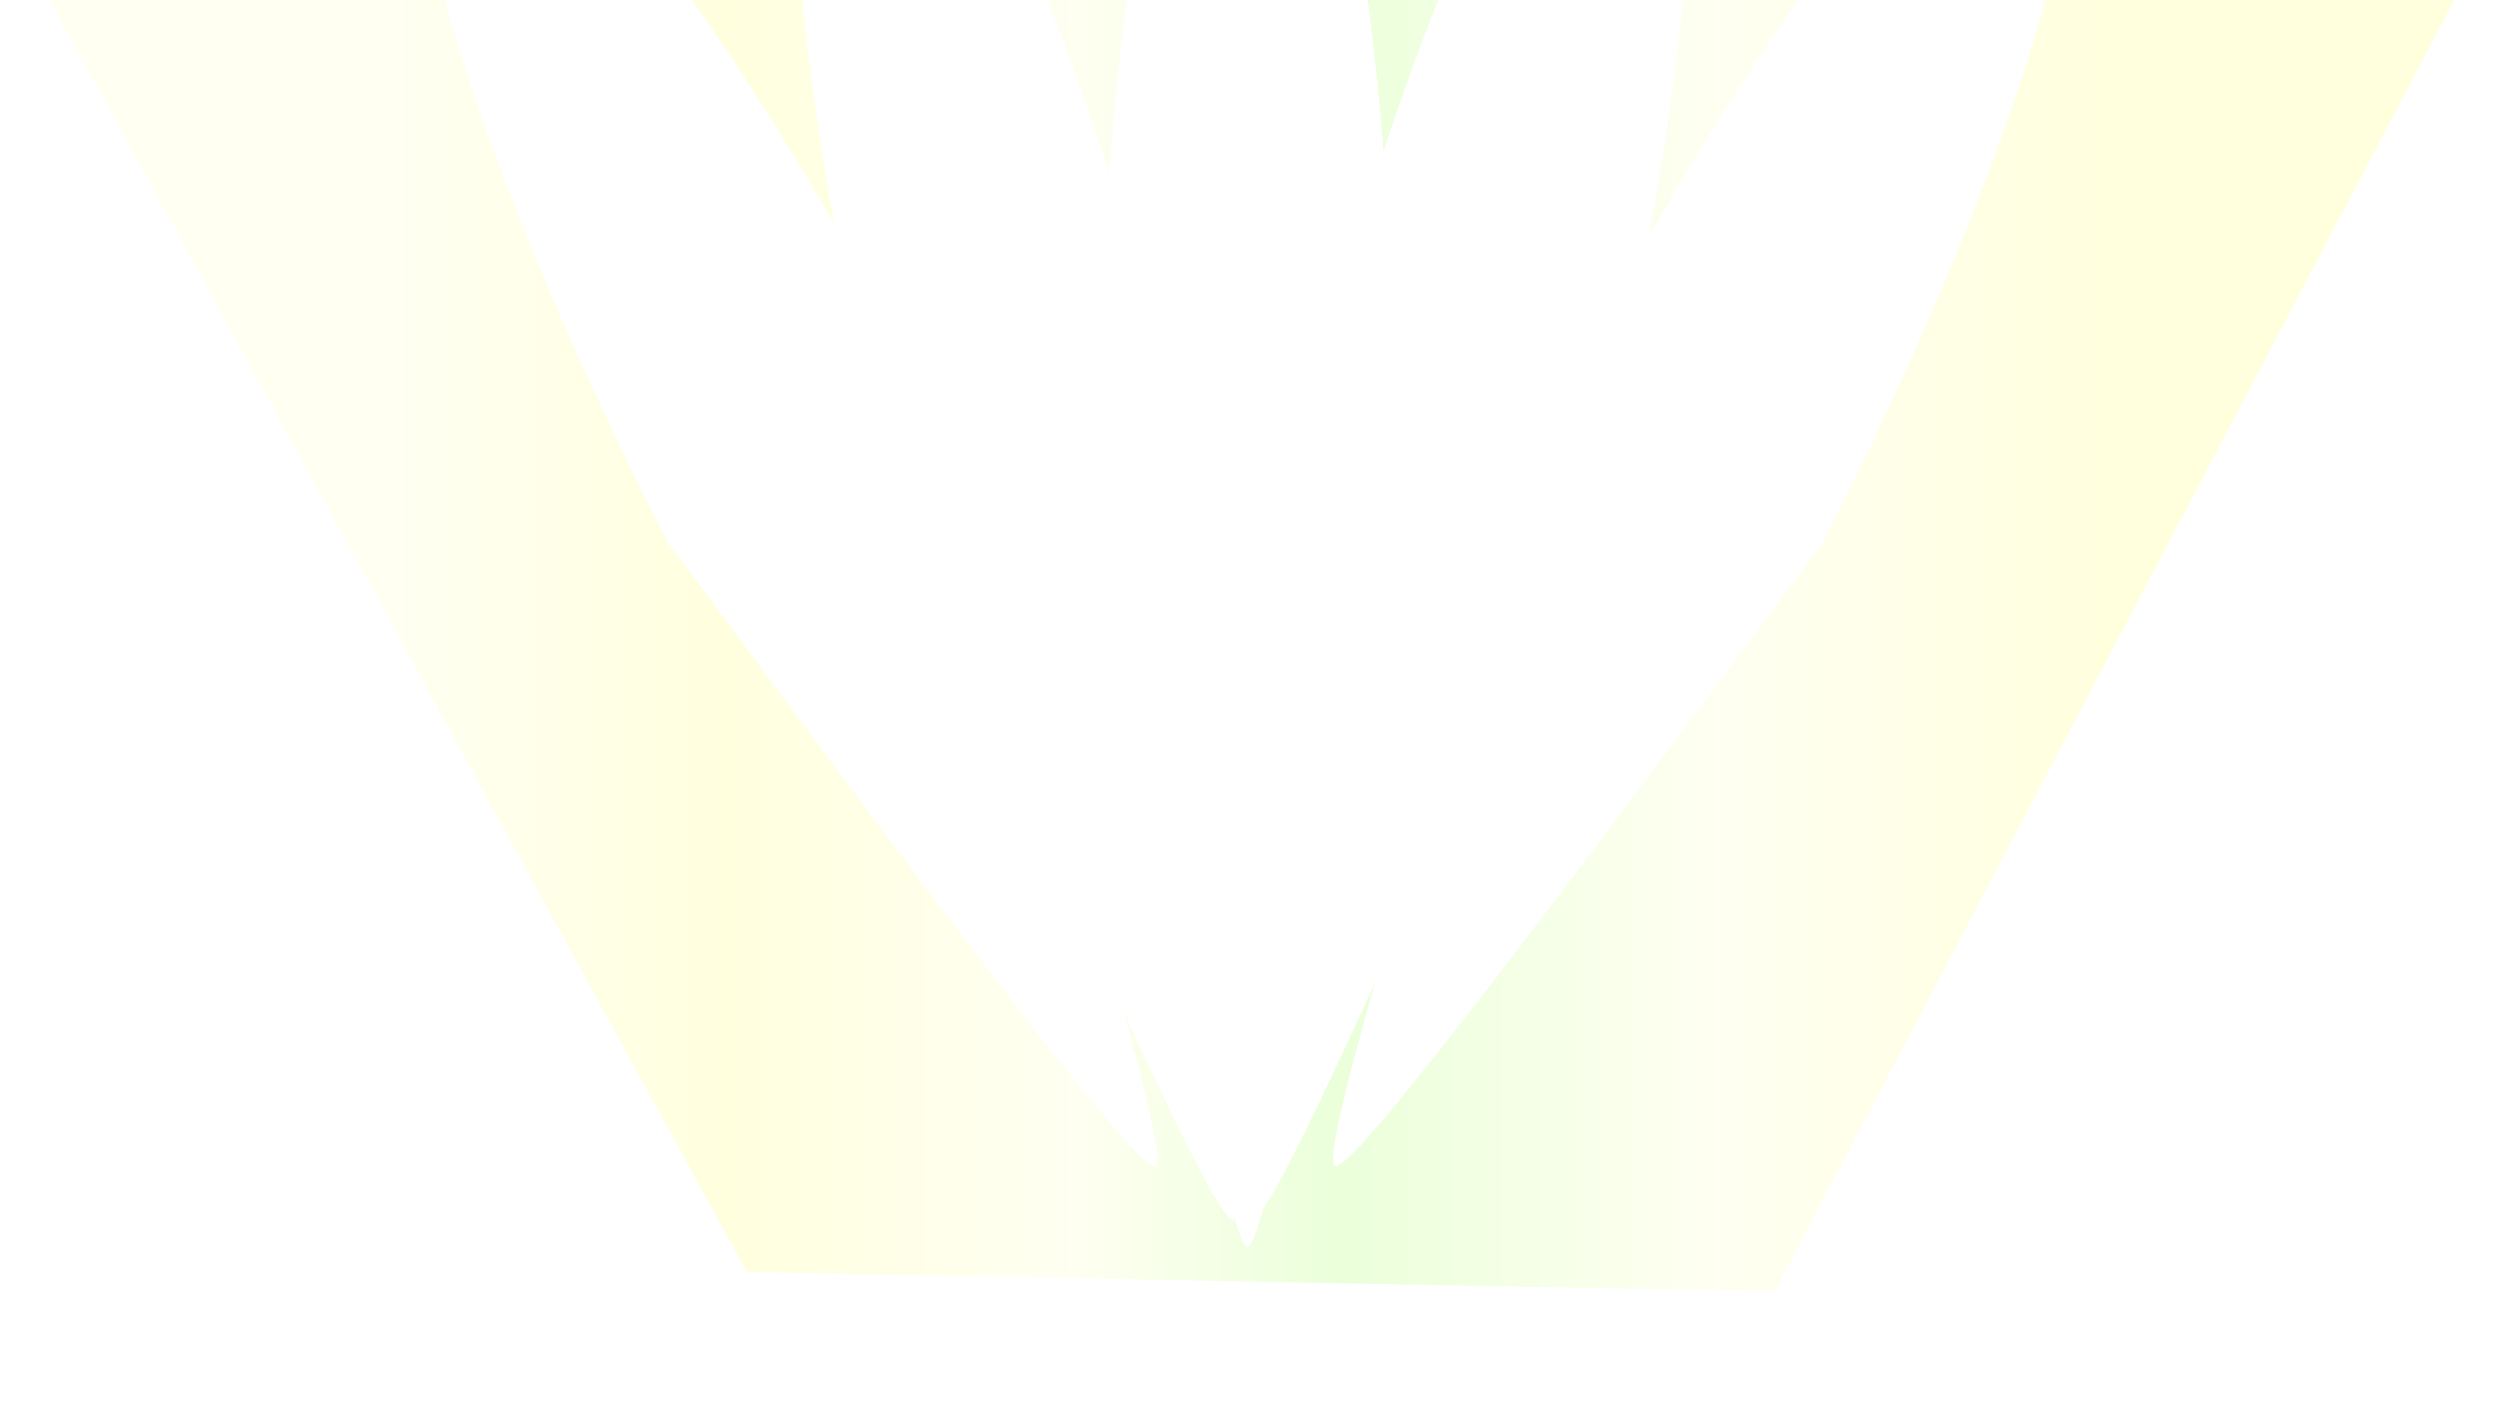 <svg width="1197" height="683" viewBox="0 0 1197 683" fill="none" xmlns="http://www.w3.org/2000/svg">
<g clip-path="url(#clip0_172_43)">
<g filter="url(#filter0_f_172_43)">
<path d="M0.454 -42.408L357.568 609.021L849.654 618.394L1197.4 -42.408H0.454Z" fill="url(#paint0_linear_172_43)" fill-opacity="0.37"/>
</g>
<g filter="url(#filter1_f_172_43)">
<path d="M667.943 218.711C634.723 441.493 606.032 596.863 597.196 596.863C588.361 596.863 560.9 431.221 526.45 218.711C526.45 9.863 558.124 -159.442 597.196 -159.442C636.268 -159.442 667.943 9.863 667.943 218.711Z" fill="white"/>
</g>
<g filter="url(#filter2_f_172_43)">
<path d="M564.981 199.601C588.143 423.766 598.961 581.591 590.427 583.978C581.892 586.365 514.288 433.784 428.309 237.82C376.515 36.089 365.122 -136.003 402.863 -146.557C440.604 -157.11 513.187 -2.13 564.981 199.601Z" fill="white"/>
</g>
<g filter="url(#filter3_f_172_43)">
<path d="M625.053 199.601C601.891 423.766 591.072 581.591 599.607 583.978C608.141 586.365 675.745 433.784 761.724 237.82C813.519 36.089 824.911 -136.003 787.17 -146.557C749.429 -157.11 676.847 -2.13 625.053 199.601Z" fill="white"/>
</g>
<g filter="url(#filter4_f_172_43)">
<path d="M747.915 190.064C676.377 402.808 631.354 553.9 639.142 558.255C646.93 562.61 746.096 430.14 872.633 259.805C967.147 75.718 1015.85 -89.127 981.406 -108.385C946.966 -127.644 842.429 5.977 747.915 190.064Z" fill="white"/>
</g>
<g filter="url(#filter5_f_172_43)">
<path d="M444.487 190.064C516.025 402.808 561.048 553.9 553.26 558.255C545.472 562.61 446.306 430.14 319.769 259.805C225.255 75.718 176.556 -89.127 210.996 -108.385C245.436 -127.644 349.973 5.977 444.487 190.064Z" fill="white"/>
</g>
</g>
<defs>
<filter id="filter0_f_172_43" x="-80.346" y="-123.208" width="1358.54" height="822.402" filterUnits="userSpaceOnUse" color-interpolation-filters="sRGB">
<feFlood flood-opacity="0" result="BackgroundImageFix"/>
<feBlend mode="normal" in="SourceGraphic" in2="BackgroundImageFix" result="shape"/>
<feGaussianBlur stdDeviation="40.4" result="effect1_foregroundBlur_172_43"/>
</filter>
<filter id="filter1_f_172_43" x="456.85" y="-229.042" width="280.693" height="895.505" filterUnits="userSpaceOnUse" color-interpolation-filters="sRGB">
<feFlood flood-opacity="0" result="BackgroundImageFix"/>
<feBlend mode="normal" in="SourceGraphic" in2="BackgroundImageFix" result="shape"/>
<feGaussianBlur stdDeviation="34.8" result="effect1_foregroundBlur_172_43"/>
</filter>
<filter id="filter2_f_172_43" x="310.999" y="-216.665" width="351.931" height="870.271" filterUnits="userSpaceOnUse" color-interpolation-filters="sRGB">
<feFlood flood-opacity="0" result="BackgroundImageFix"/>
<feBlend mode="normal" in="SourceGraphic" in2="BackgroundImageFix" result="shape"/>
<feGaussianBlur stdDeviation="34.8" result="effect1_foregroundBlur_172_43"/>
</filter>
<filter id="filter3_f_172_43" x="527.104" y="-216.665" width="351.931" height="870.271" filterUnits="userSpaceOnUse" color-interpolation-filters="sRGB">
<feFlood flood-opacity="0" result="BackgroundImageFix"/>
<feBlend mode="normal" in="SourceGraphic" in2="BackgroundImageFix" result="shape"/>
<feGaussianBlur stdDeviation="34.8" result="effect1_foregroundBlur_172_43"/>
</filter>
<filter id="filter4_f_172_43" x="568.67" y="-179.831" width="493.393" height="807.79" filterUnits="userSpaceOnUse" color-interpolation-filters="sRGB">
<feFlood flood-opacity="0" result="BackgroundImageFix"/>
<feBlend mode="normal" in="SourceGraphic" in2="BackgroundImageFix" result="shape"/>
<feGaussianBlur stdDeviation="34.8" result="effect1_foregroundBlur_172_43"/>
</filter>
<filter id="filter5_f_172_43" x="130.339" y="-179.831" width="493.393" height="807.79" filterUnits="userSpaceOnUse" color-interpolation-filters="sRGB">
<feFlood flood-opacity="0" result="BackgroundImageFix"/>
<feBlend mode="normal" in="SourceGraphic" in2="BackgroundImageFix" result="shape"/>
<feGaussianBlur stdDeviation="34.8" result="effect1_foregroundBlur_172_43"/>
</filter>
<linearGradient id="paint0_linear_172_43" x1="191.664" y1="314.706" x2="1005.25" y2="314.706" gradientUnits="userSpaceOnUse">
<stop stop-color="#FEFFDA"/>
<stop offset="0.19" stop-color="#FDFFA6"/>
<stop offset="0.395" stop-color="#FEFFDA"/>
<stop offset="0.55" stop-color="#C7FF9B"/>
<stop offset="0.775" stop-color="#FEFFDA"/>
<stop offset="1" stop-color="#FDFFA6"/>
</linearGradient>
<clipPath id="clip0_172_43">
<rect width="1197" height="683" fill="white"/>
</clipPath>
</defs>
</svg>
